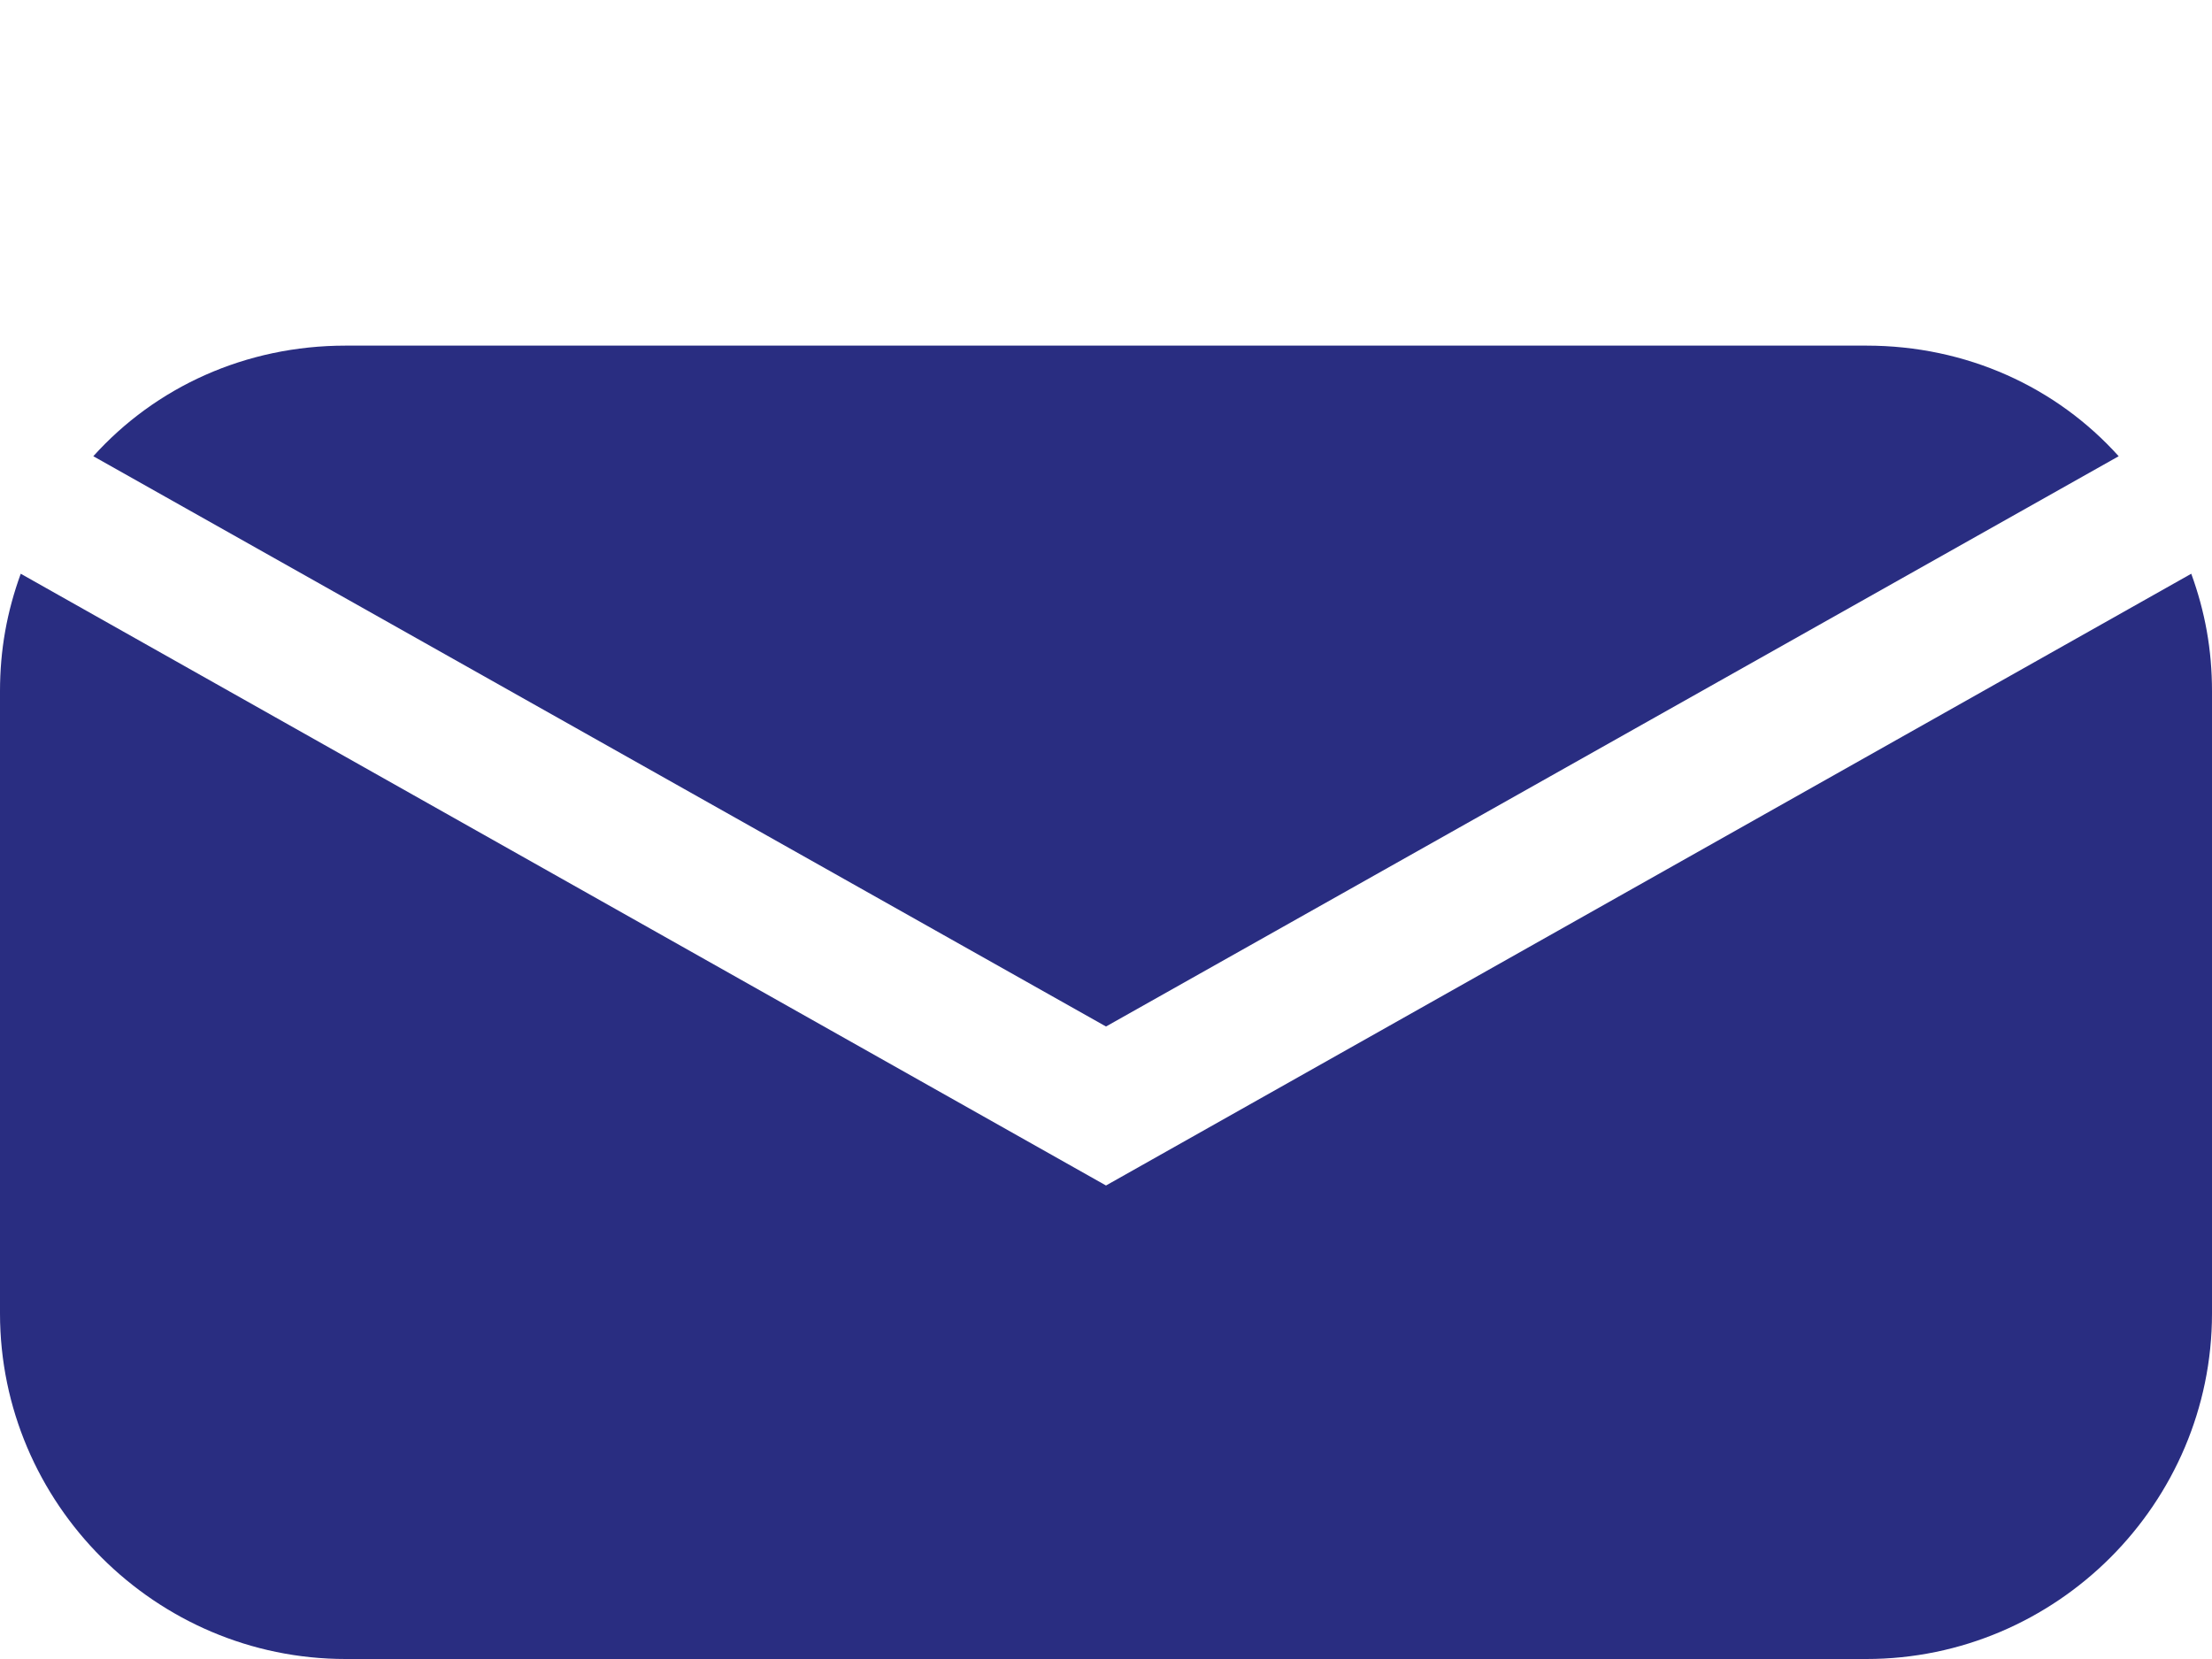 <?xml version="1.0" standalone="no"?>
<!DOCTYPE svg PUBLIC "-//W3C//DTD SVG 1.1//EN" 
"http://www.w3.org/Graphics/SVG/1.1/DTD/svg11.dtd">
<svg xmlns="http://www.w3.org/2000/svg" version="1.1" width="64" height="48" viewBox="0 0 64 48">
	<g>
		<title>Contactez-nous</title>
		<path fill="#292d81" d="M32,29.7l29.3-16.5c-1.8-2-4.4-3.2-7.3-3.2H10c-2.9,0-5.5,1.2-7.3,3.2L32,29.7z"/>
		<path fill="#292d81" d="M32,34.3L0.6,16.6C0.2,17.7,0,18.8,0,20v18c0,5.5,4.5,10,10,10h44c5.5,0,10-4.5,10-10V20 c0-1.2-0.2-2.3-0.6-3.4L32,34.3z"/>
	</g>
</svg>
